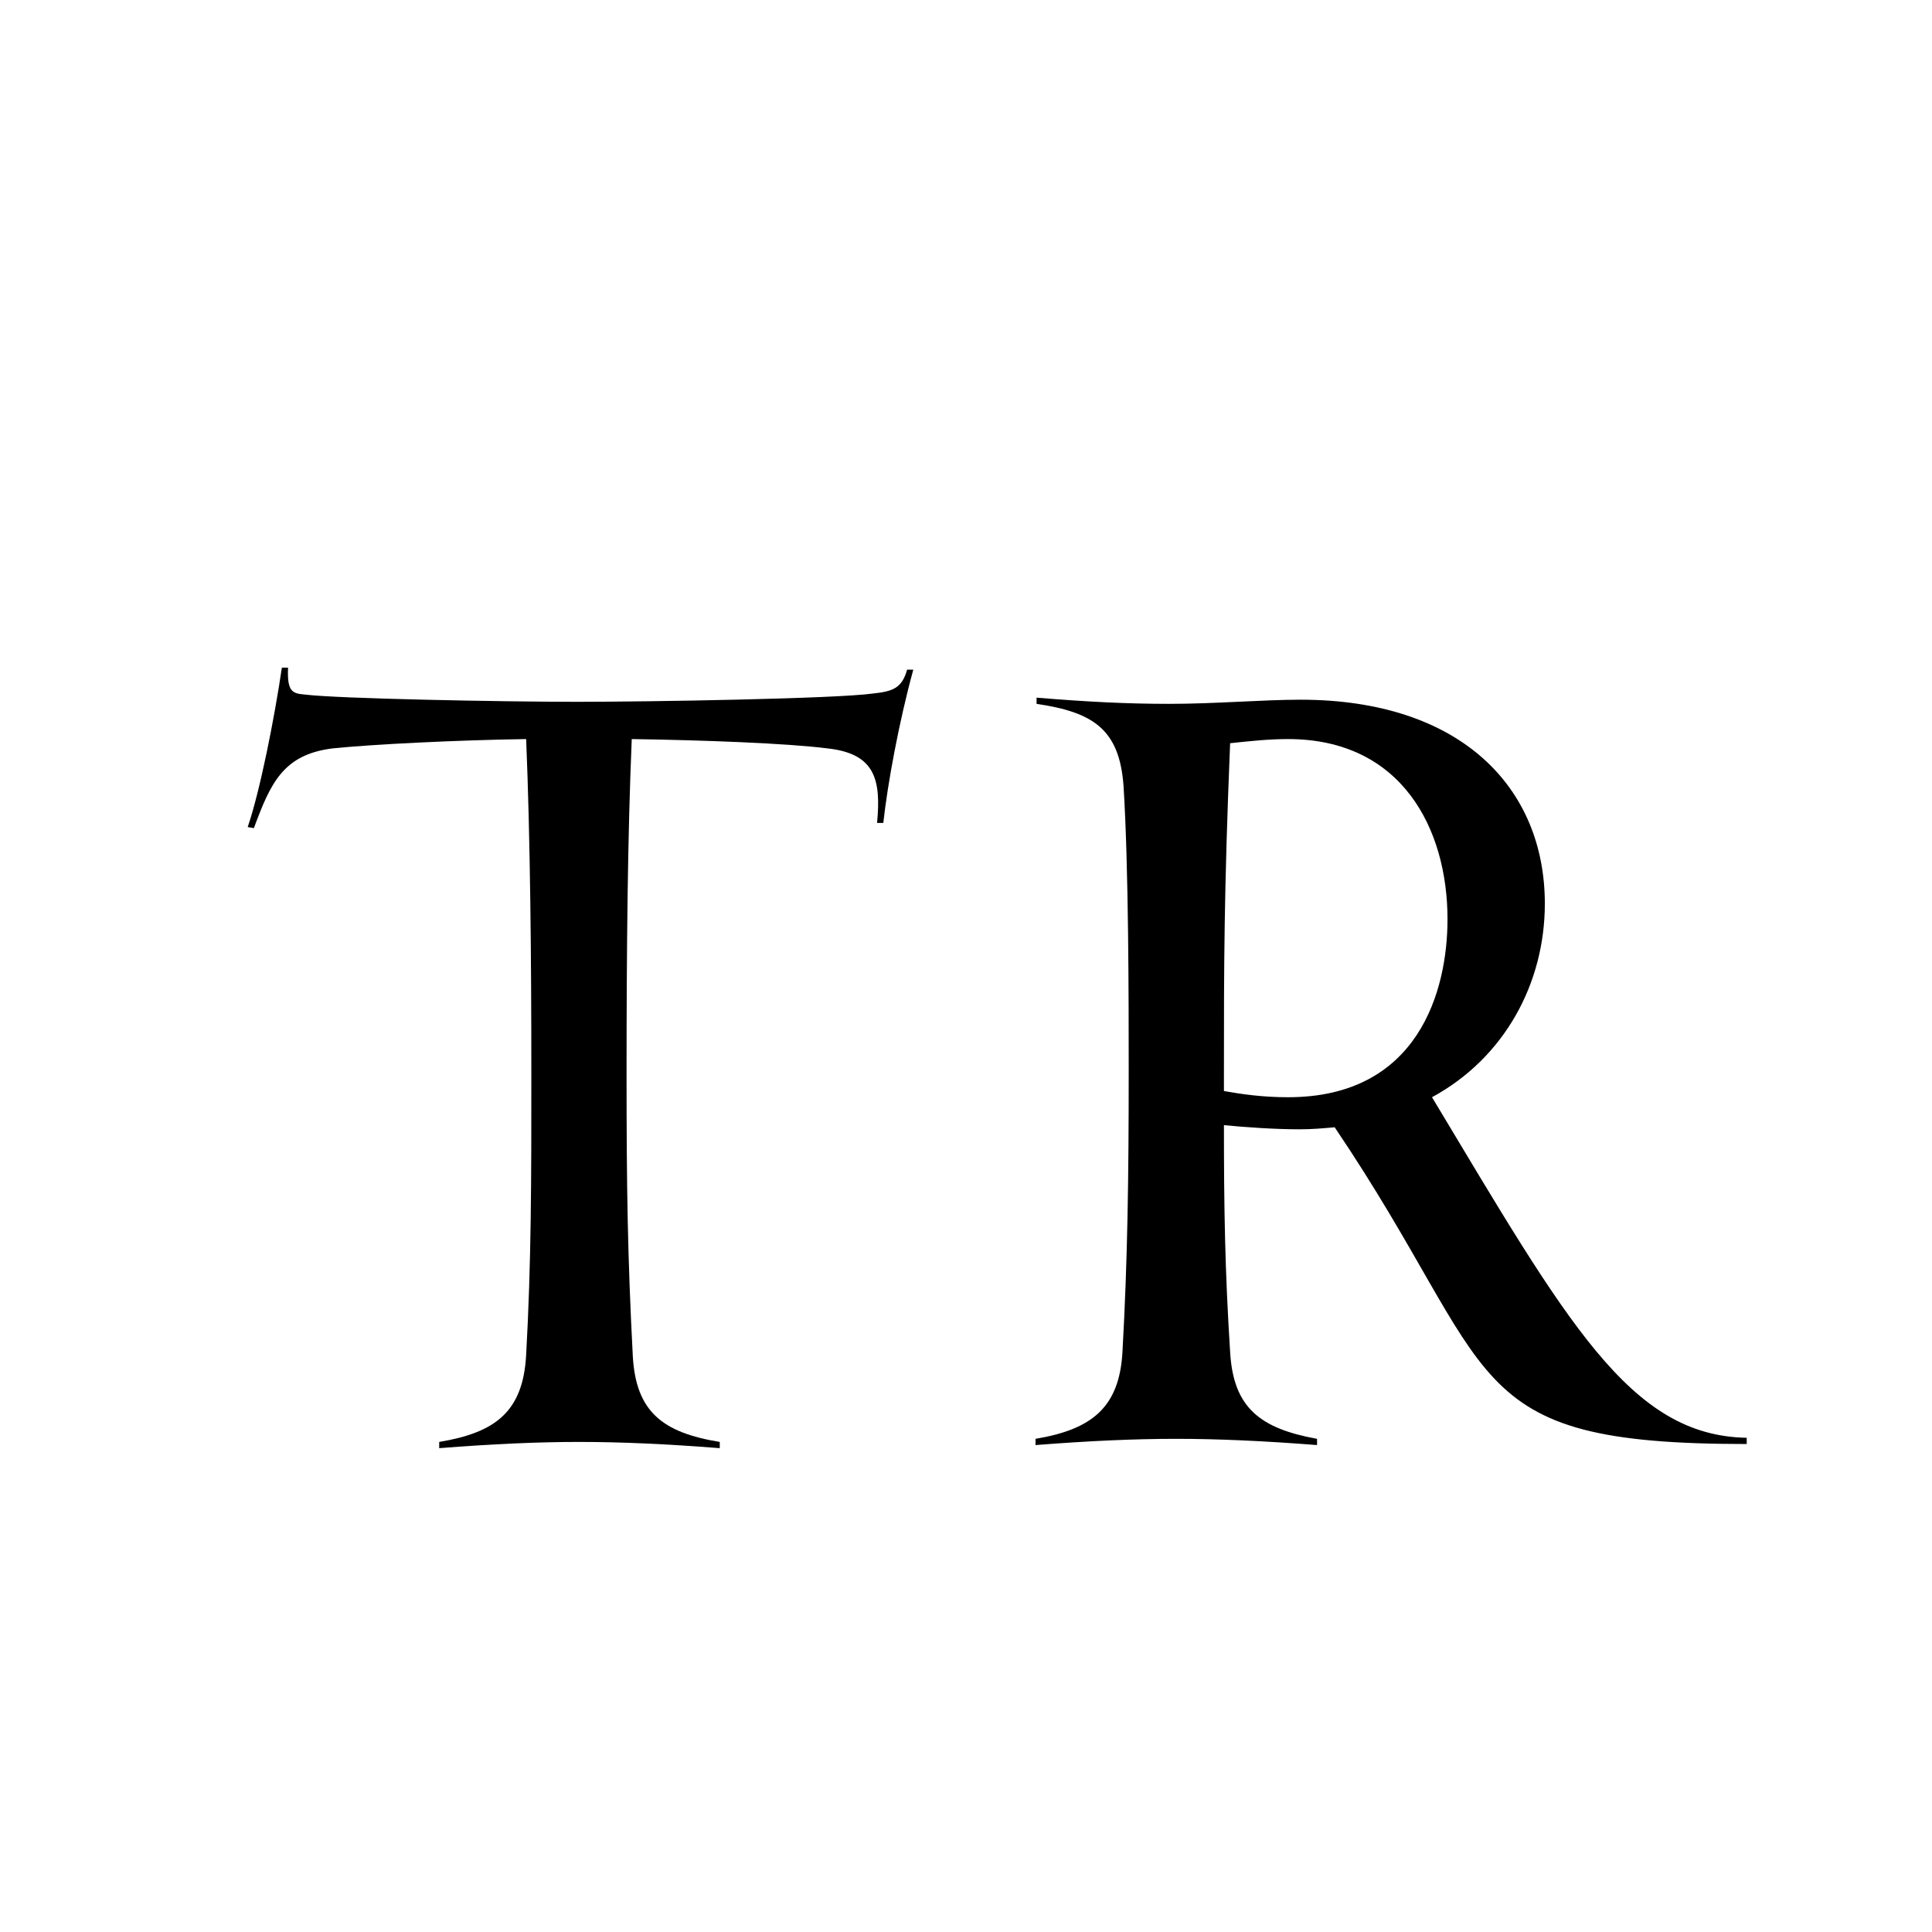 <svg xmlns="http://www.w3.org/2000/svg" xmlns:xlink="http://www.w3.org/1999/xlink" width="192" zoomAndPan="magnify" viewBox="0 0 144 144" height="192" preserveAspectRatio="xMidYMid meet" version="1.0"><defs><g/><clipPath id="1fb388b6c3"><rect x="0" width="57" y="0" height="131"/></clipPath><clipPath id="c77378556e"><path d="M 5 46 L 58.801 46 L 58.801 102 L 5 102 Z M 5 46 " clip-rule="nonzero"/></clipPath><clipPath id="c930bcc251"><rect x="0" width="59" y="0" height="131"/></clipPath></defs><rect x="-14.4" width="172.8" fill="#ffffff" y="-14.4" height="172.8" fill-opacity="1"/><rect x="-14.4" width="172.8" fill="#ffffff" y="-14.4" height="172.8" fill-opacity="1"/><g transform="matrix(1, 0, 0, 1, 15, 6)"><g clip-path="url(#1fb388b6c3)"><g fill="#000000" fill-opacity="1"><g transform="translate(0.298, 101.629)"><g><path d="M 52.312 -57.715 C 51.926 -56.324 51.23 -56.094 49.766 -55.938 C 46.988 -55.551 33.176 -55.32 27.699 -55.32 C 22.223 -55.32 9.875 -55.551 7.406 -55.863 C 6.48 -55.938 6.094 -56.094 6.172 -57.867 L 5.711 -57.867 C 5.168 -54.164 4.09 -48.688 3.164 -45.984 L 3.625 -45.906 C 4.859 -49.227 5.785 -51.387 9.492 -51.848 C 12.5 -52.156 18.75 -52.465 23.918 -52.543 C 24.227 -45.059 24.305 -36.188 24.305 -27.543 C 24.305 -19.676 24.305 -13.578 23.918 -6.637 C 23.688 -2.391 21.605 -0.848 17.438 -0.156 L 17.438 0.309 C 21.371 0 24.766 -0.156 27.855 -0.156 C 31.016 -0.156 34.41 0 38.348 0.309 L 38.348 -0.156 C 34.102 -0.848 32.098 -2.391 31.867 -6.559 C 31.48 -13.965 31.402 -19.137 31.402 -27.543 C 31.402 -36.805 31.48 -45.289 31.789 -52.543 C 37.035 -52.465 43.363 -52.234 46.371 -51.848 C 49.922 -51.465 50.383 -49.535 50.074 -46.293 L 50.539 -46.293 C 50.848 -49.148 51.695 -53.777 52.773 -57.715 Z M 52.312 -57.715 "/></g></g></g></g></g><g transform="matrix(1, 0, 0, 1, 72, 6)"><g clip-path="url(#c930bcc251)"><g clip-path="url(#c77378556e)"><g fill="#000000" fill-opacity="1"><g transform="translate(1.092, 101.629)"><g><path d="M 33.641 -25.848 C 39.043 -28.781 42.051 -34.336 42.051 -40.277 C 42.051 -48.918 35.801 -55.477 23.84 -55.477 C 20.988 -55.477 17.516 -55.168 14.043 -55.168 C 10.879 -55.168 7.945 -55.32 4.168 -55.629 L 4.168 -55.168 C 8.332 -54.551 10.34 -53.316 10.648 -49.07 C 11.035 -42.977 11.035 -33.023 11.035 -27.777 C 11.035 -19.906 10.957 -13.812 10.57 -6.867 C 10.34 -2.699 8.254 -1.082 4.09 -0.387 L 4.09 0.078 C 8.023 -0.23 11.418 -0.387 14.582 -0.387 C 17.668 -0.387 21.141 -0.23 25.074 0.078 L 25.074 -0.387 C 20.832 -1.156 18.828 -2.699 18.594 -6.867 C 18.207 -12.961 18.133 -17.59 18.133 -23.766 C 19.754 -23.609 21.914 -23.457 23.766 -23.457 C 24.691 -23.457 25.539 -23.531 26.387 -23.609 C 38.887 -5.094 35.414 0 57.098 0 L 57.098 -0.465 C 48.379 -0.617 43.746 -9.027 33.641 -25.848 Z M 22.914 -25.848 C 20.988 -25.848 19.445 -26.078 18.133 -26.309 L 18.133 -27.777 C 18.133 -35.57 18.133 -40.969 18.594 -52.234 C 20.062 -52.391 21.449 -52.543 22.914 -52.543 C 31.402 -52.543 34.797 -45.832 34.797 -39.117 C 34.797 -33.793 32.637 -25.848 22.914 -25.848 Z M 22.914 -25.848 "/></g></g></g></g></g></g></svg>